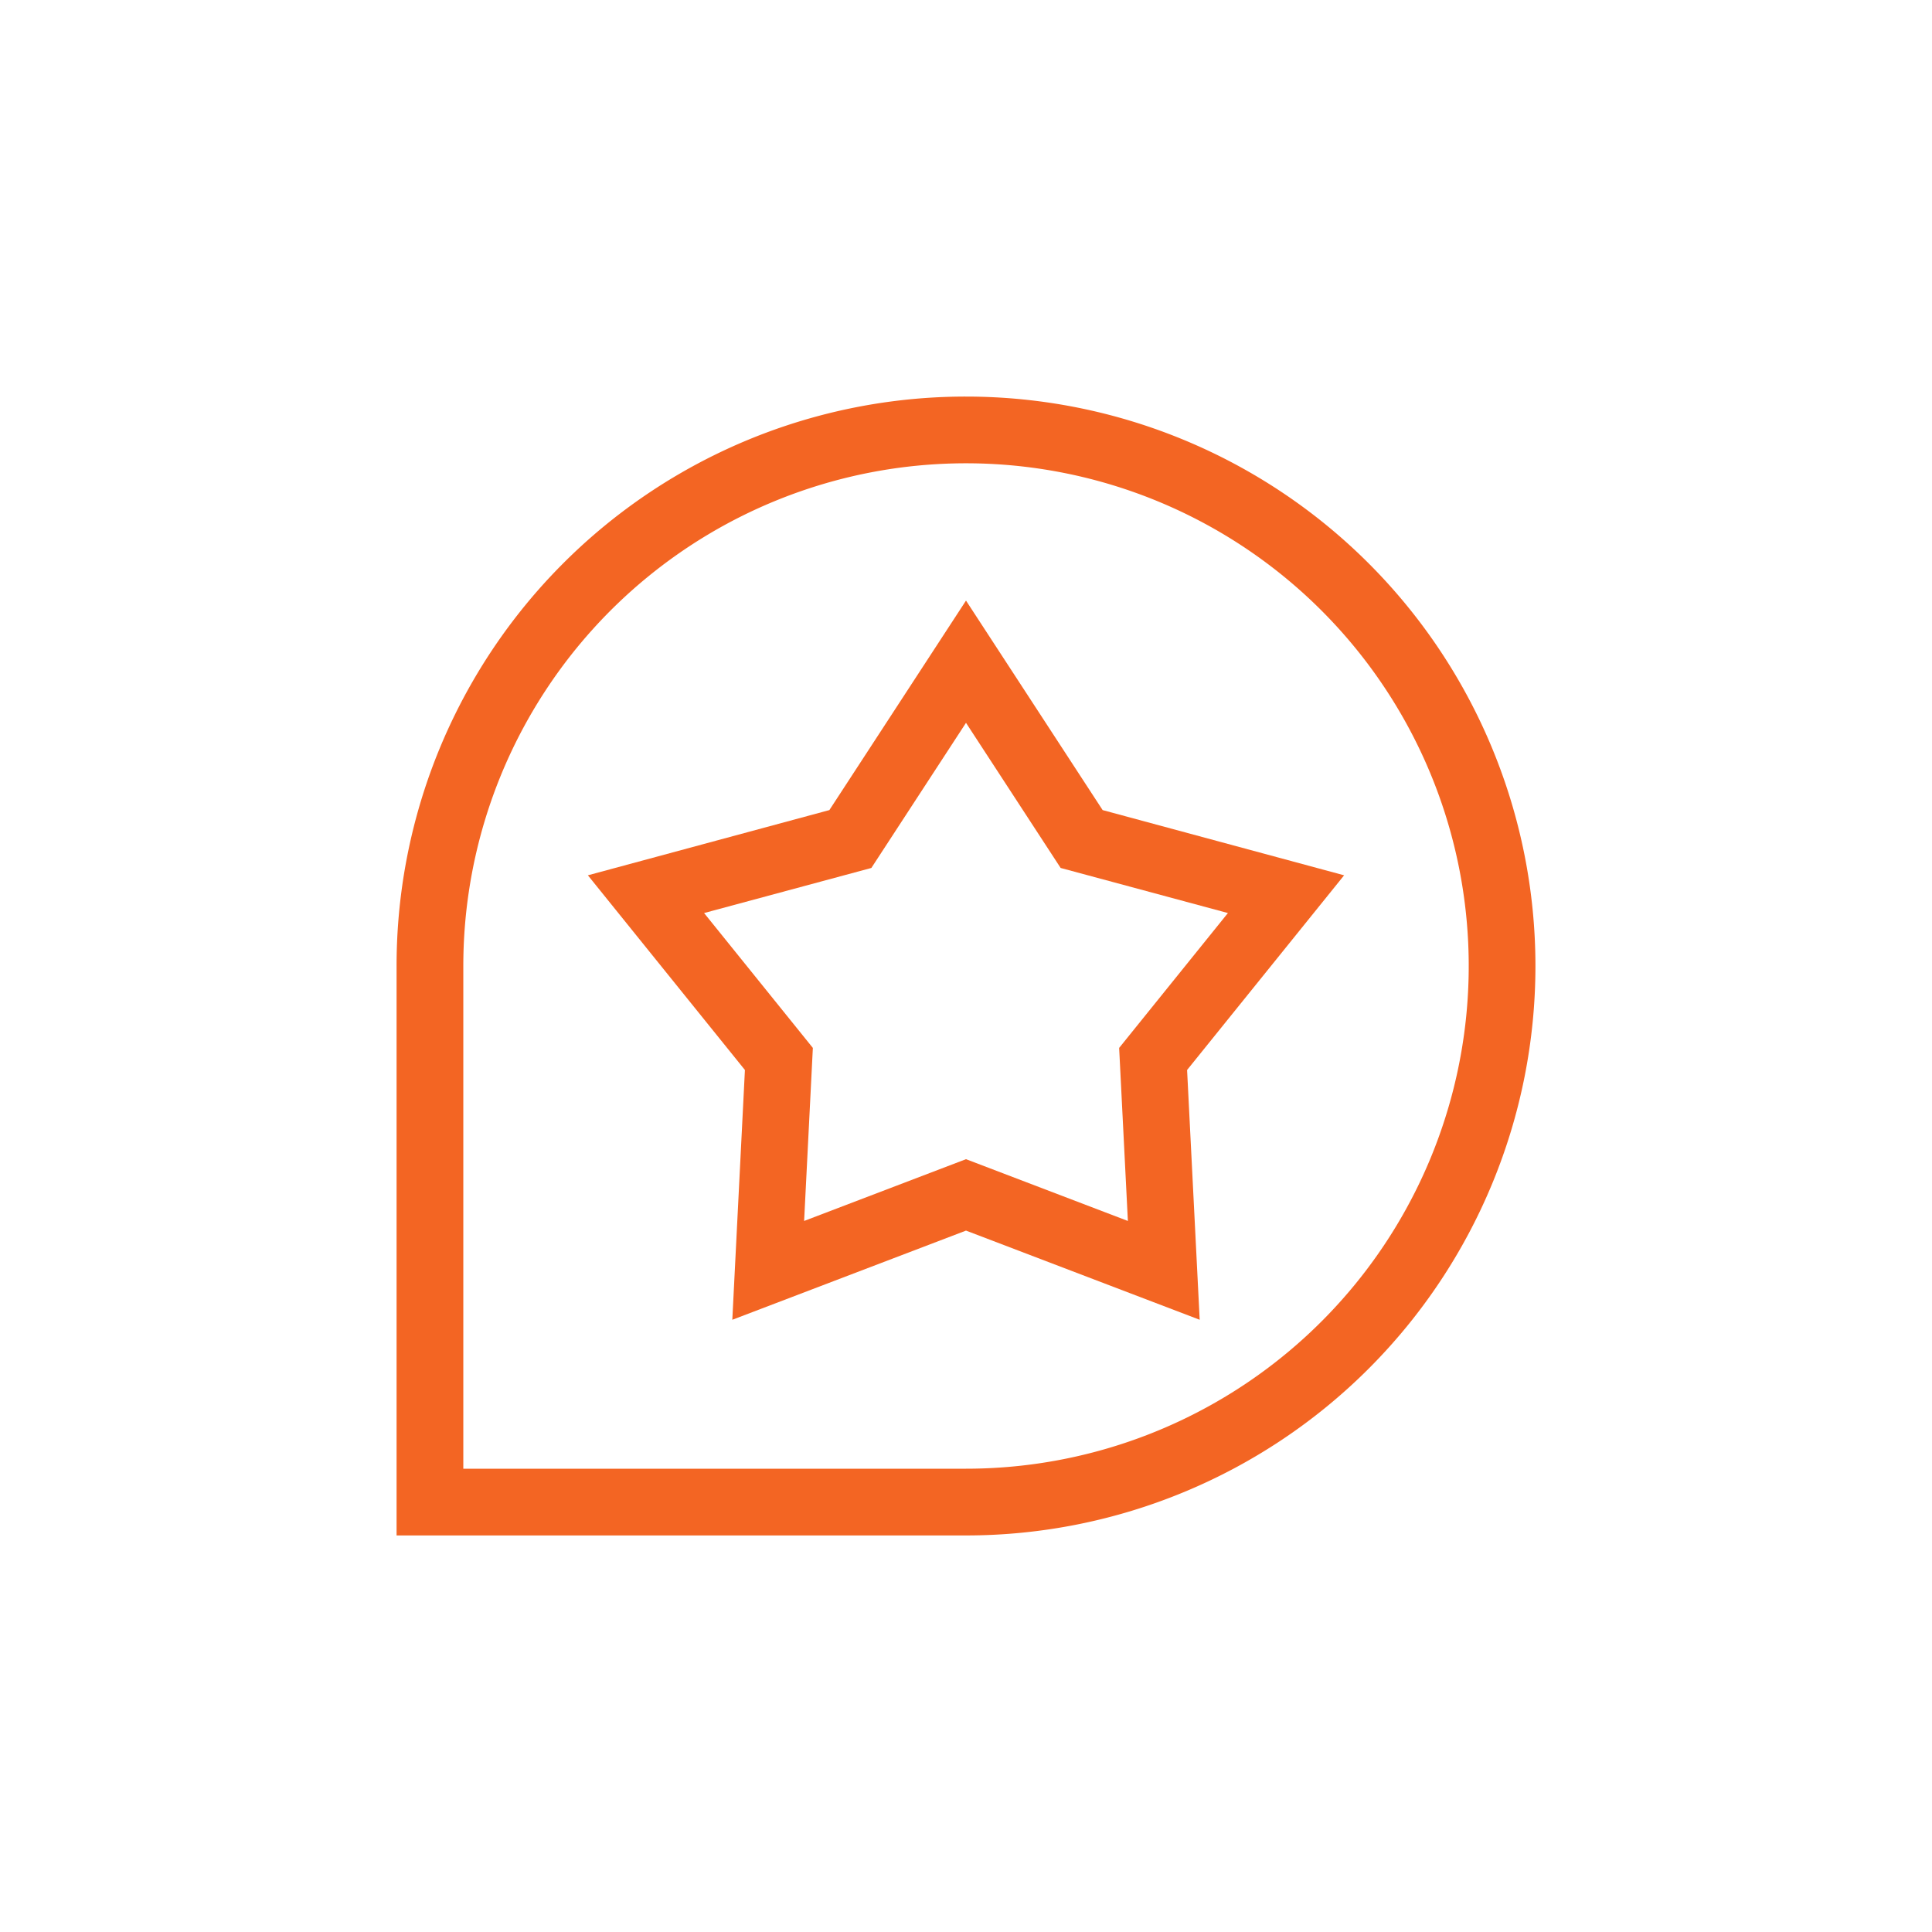 <svg xmlns="http://www.w3.org/2000/svg" width="90" height="90" viewBox="0 0 90 90"><rect width="90" height="90" fill="none"/><g transform="translate(18.474 18.474)"><path d="M26.526,0A26.512,26.512,0,0,0,0,26.526V53.053H26.526A26.526,26.526,0,0,0,26.526,0Zm0,49.944H3.109V26.526A23.418,23.418,0,1,1,26.526,49.944Zm0,0" fill="#f36523"/><path d="M109.994,101.474l-6.365-9.759-6.365,9.759-11.249,3.038,7.315,9.069-.587,11.636,10.886-4.154,10.886,4.154-.587-11.636,7.315-9.069Zm1.176,19.14-7.541-2.878-7.541,2.878.407-8.061-5.067-6.283,7.792-2.1,4.409-6.761,4.409,6.761,7.792,2.1-5.067,6.283Zm0,0" transform="translate(-77.103 -82.211)" fill="#f36523"/></g></svg>